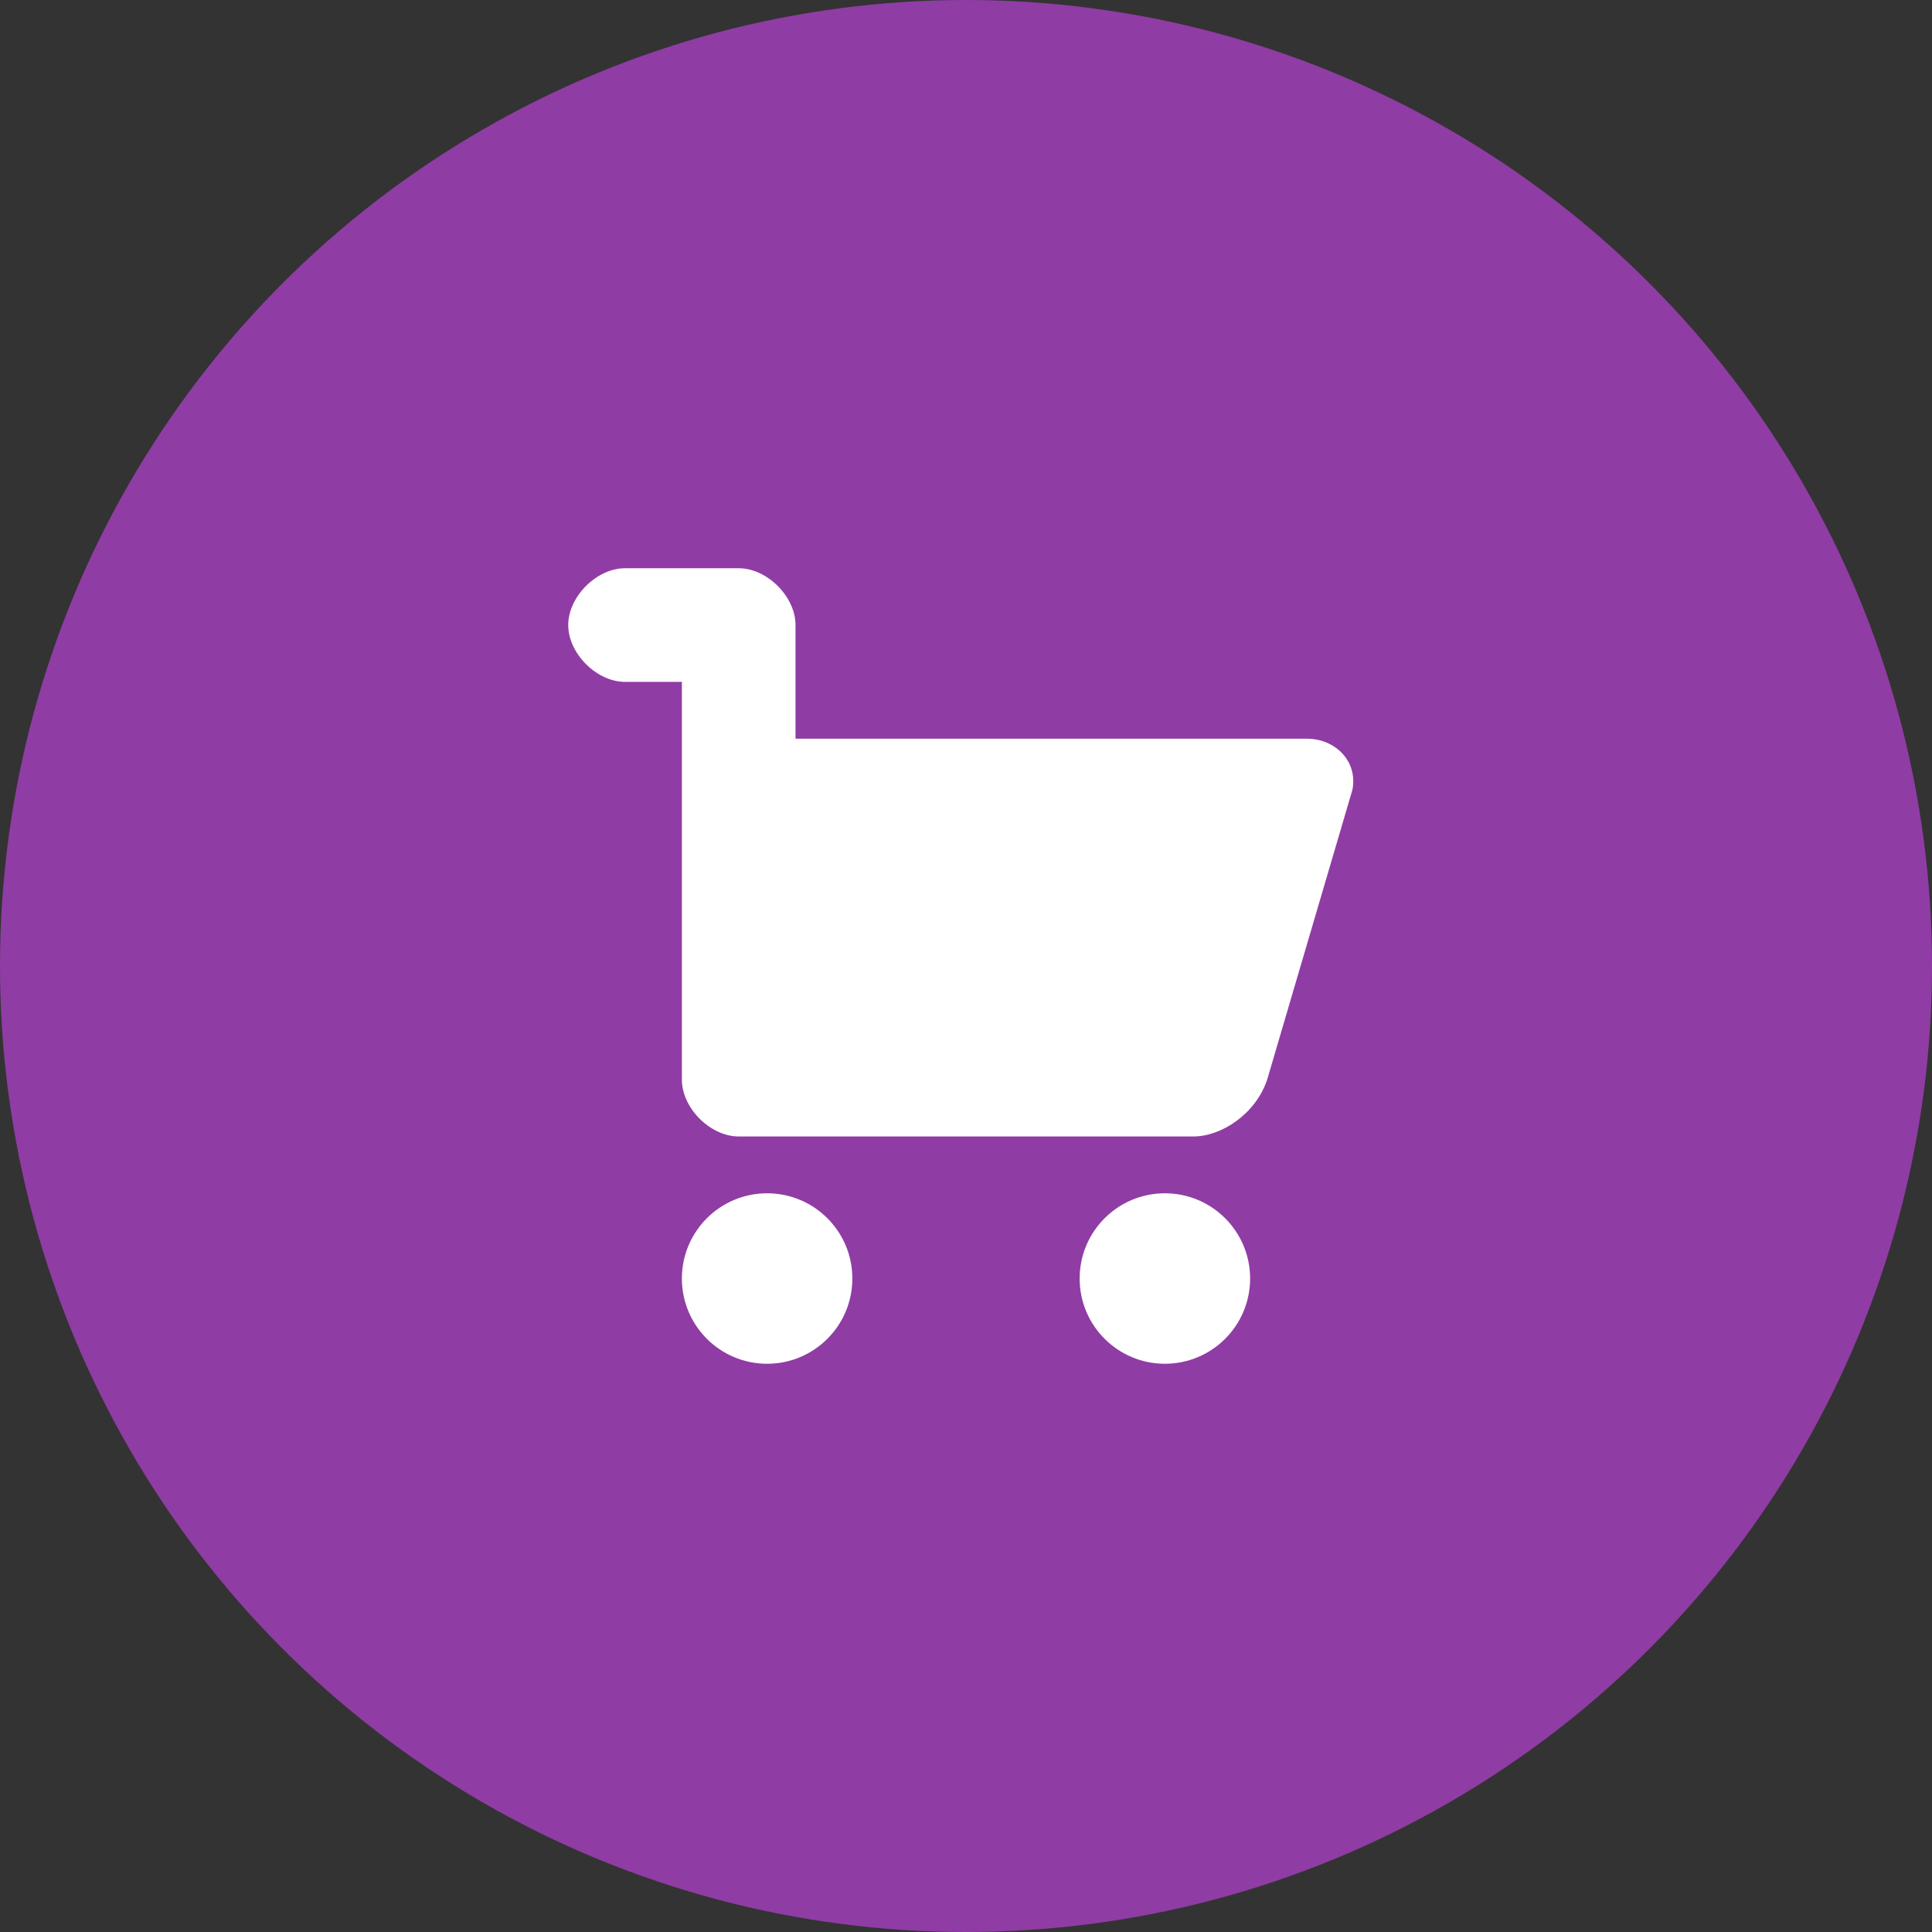 <?xml version="1.0" encoding="utf-8"?>
<!DOCTYPE svg PUBLIC "-//W3C//DTD SVG 1.1//EN" "http://www.w3.org/Graphics/SVG/1.1/DTD/svg11.dtd">
<svg version="1.1" xmlns="http://www.w3.org/2000/svg" xmlns:xlink="http://www.w3.org/1999/xlink" x="0px" y="0px"
	 width="34px" height="34px" viewBox="0 0 34 34" xml:space="preserve">
<rect x="0" y="0" width="34" height="34" fill="#333333" stroke="none"/>
<g>
        <circle fill="#903ca5" cx="17" cy="17" r="17" />
        <circle fill="#903ca5" cx="17" cy="17" r="15" />
        <circle fill="#FFF" cx="13.5" cy="22.5" r="1.5" />
        <circle fill="#FFF" cx="20.5" cy="22.5" r="1.5" />
        <path fill="#FFF" d="M23,13h-9v-2c0-0.5-0.5-1-1-1h-2c-0.5,0-1,0.5-1,1s0.5,1,1,1h1v7c0,0.5,0.5,1,1,1h8c0.5,0,1.1-0.4,1.3-1
	l1.5-5.1C23.9,13.4,23.5,13,23,13z" />
</g>
</svg>